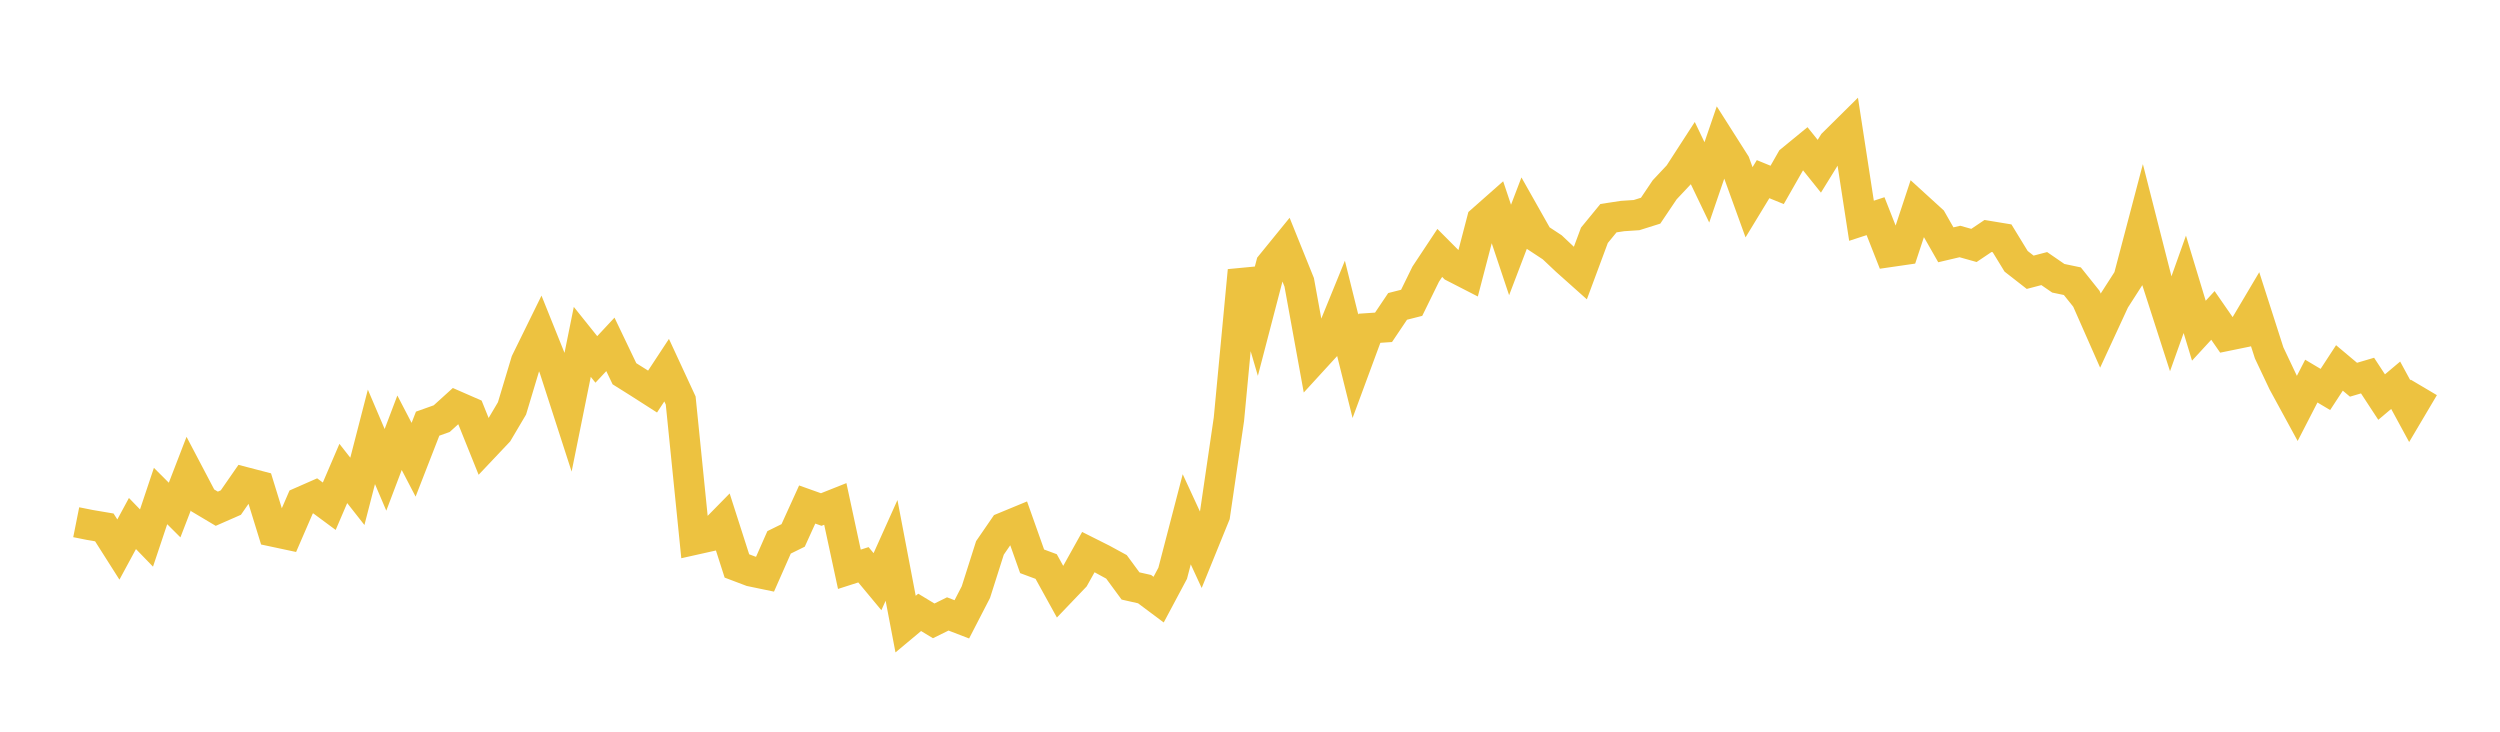 <svg width="164" height="48" xmlns="http://www.w3.org/2000/svg" xmlns:xlink="http://www.w3.org/1999/xlink"><path fill="none" stroke="rgb(237,194,64)" stroke-width="2" d="M5,34.258L5.922,34.442L6.844,34.598L7.766,36.05L8.689,34.343L9.611,35.295L10.533,32.539L11.455,33.459L12.377,31.07L13.299,32.824L14.222,33.373L15.144,32.968L16.066,31.638L16.988,31.878L17.91,34.864L18.832,35.061L19.754,32.933L20.677,32.527L21.599,33.209L22.521,31.059L23.443,32.232L24.365,28.658L25.287,30.822L26.21,28.388L27.132,30.16L28.054,27.792L28.976,27.463L29.898,26.628L30.82,27.031L31.743,29.325L32.665,28.35L33.587,26.792L34.509,23.725L35.431,21.848L36.353,24.141L37.275,26.994L38.198,22.427L39.12,23.578L40.042,22.591L40.964,24.518L41.886,25.097L42.808,25.687L43.731,24.283L44.653,26.273L45.575,35.398L46.497,35.192L47.419,34.253L48.341,37.126L49.263,37.475L50.186,37.667L51.108,35.578L52.03,35.124L52.952,33.096L53.874,33.425L54.796,33.058L55.719,37.345L56.641,37.049L57.563,38.158L58.485,36.106L59.407,40.941L60.329,40.171L61.251,40.728L62.174,40.274L63.096,40.629L64.018,38.842L64.94,35.943L65.862,34.601L66.784,34.22L67.707,36.822L68.629,37.165L69.551,38.836L70.473,37.872L71.395,36.219L72.317,36.682L73.24,37.185L74.162,38.439L75.084,38.647L76.006,39.336L76.928,37.607L77.85,34.065L78.772,36.061L79.695,33.792L80.617,27.499L81.539,17.748L82.461,20.902L83.383,17.365L84.305,16.232L85.228,18.52L86.15,23.588L87.072,22.581L87.994,20.319L88.916,24.029L89.838,21.534L90.76,21.472L91.683,20.099L92.605,19.865L93.527,17.984L94.449,16.592L95.371,17.518L96.293,17.991L97.216,14.455L98.138,13.641L99.06,16.399L99.982,13.984L100.904,15.617L101.826,16.223L102.749,17.094L103.671,17.916L104.593,15.436L105.515,14.312L106.437,14.172L107.359,14.111L108.281,13.821L109.204,12.45L110.126,11.468L111.048,10.043L111.97,11.964L112.892,9.27L113.814,10.721L114.737,13.27L115.659,11.753L116.581,12.13L117.503,10.513L118.425,9.757L119.347,10.906L120.269,9.412L121.192,8.499L122.114,14.482L123.036,14.181L123.958,16.525L124.88,16.391L125.802,13.6L126.725,14.441L127.647,16.059L128.569,15.842L129.491,16.101L130.413,15.481L131.335,15.633L132.257,17.141L133.18,17.861L134.102,17.619L135.024,18.254L135.946,18.447L136.868,19.6L137.79,21.69L138.713,19.693L139.635,18.257L140.557,14.755L141.479,18.375L142.401,21.239L143.323,18.651L144.246,21.694L145.168,20.692L146.09,22.023L147.012,21.834L147.934,20.278L148.856,23.15L149.778,25.098L150.701,26.792L151.623,25L152.545,25.549L153.467,24.136L154.389,24.91L155.311,24.638L156.234,26.048L157.156,25.272L158.078,26.97L159,25.412"></path></svg>
